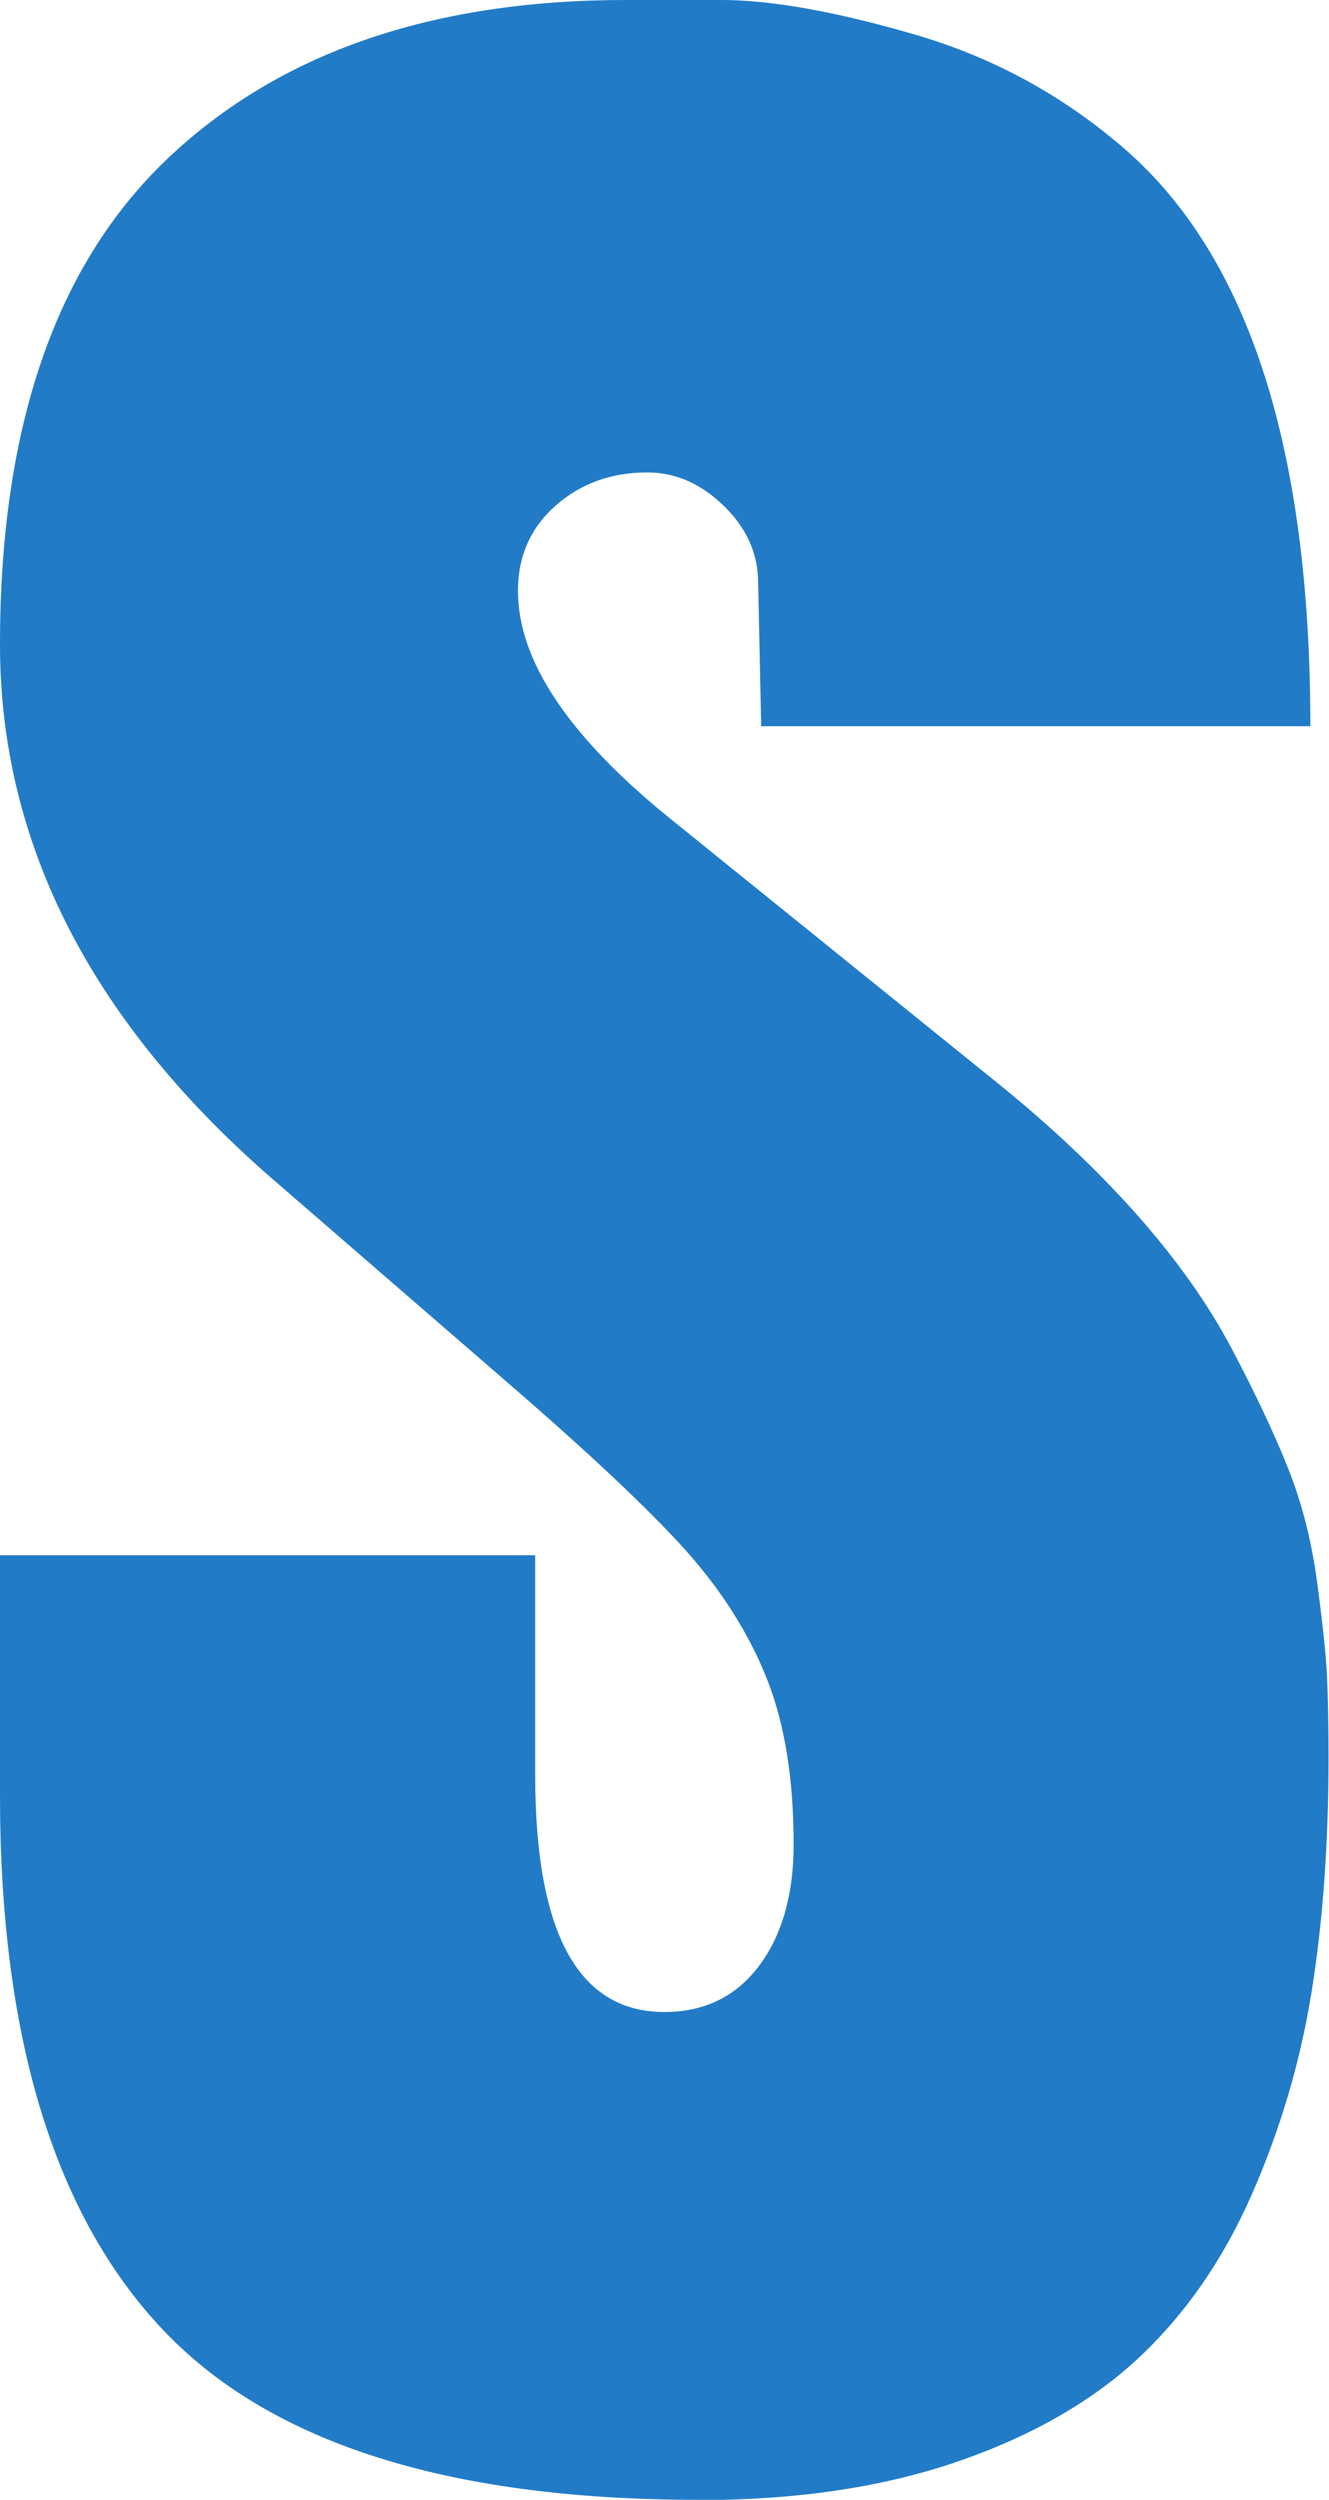 <?xml version="1.0" encoding="UTF-8"?>
<svg id="Capa_2" data-name="Capa 2" xmlns="http://www.w3.org/2000/svg" viewBox="0 0 84.8 159.48">
  <defs>
    <style>
      .cls-1 {
        fill: #217bc7;
      }
    </style>
  </defs>
  <g id="Capa_1-2" data-name="Capa 1">
    <path class="cls-1" d="M44.56,159.48c-16.03,0-27.47-3.66-34.3-10.99-6.84-7.33-10.26-18.65-10.26-33.96v-15.31h34.15v14.03c0,10.08,2.75,15.11,8.24,15.11,2.55,0,4.56-.98,6.04-2.94,1.47-1.96,2.21-4.55,2.21-7.75,0-4.19-.57-7.72-1.72-10.6-1.15-2.88-2.88-5.61-5.2-8.2-2.32-2.58-6.13-6.17-11.43-10.75l-14.62-12.66C5.89,65.33,0,53.88,0,41.12c0-13.87,3.55-24.19,10.65-30.96C17.75,3.39,27.51,0,39.94,0h6.08c3.21,0,7.33.74,12.37,2.21,5.04,1.47,9.52,3.93,13.45,7.36,3.93,3.44,6.87,8.21,8.83,14.33,1.96,6.12,2.94,13.59,2.94,22.43h-35.04l-.2-9.42c-.07-1.77-.82-3.34-2.26-4.71-1.44-1.37-3.04-2.06-4.81-2.06-2.29,0-4.24.7-5.84,2.11-1.6,1.41-2.41,3.22-2.41,5.45,0,4.45,3.24,9.29,9.72,14.53l20.9,16.88c3.4,2.75,6.36,5.55,8.88,8.39,2.52,2.85,4.51,5.66,5.99,8.44,1.47,2.78,2.67,5.3,3.58,7.56.92,2.26,1.55,4.71,1.91,7.36.36,2.65.57,4.65.64,5.99.06,1.34.1,3.09.1,5.25,0,5.5-.36,10.49-1.08,14.97-.72,4.48-2,8.8-3.83,12.96-1.83,4.16-4.24,7.62-7.21,10.4-2.98,2.78-6.84,4.99-11.58,6.62-4.75,1.63-10.26,2.45-16.54,2.45Z"/>
  </g>
</svg>